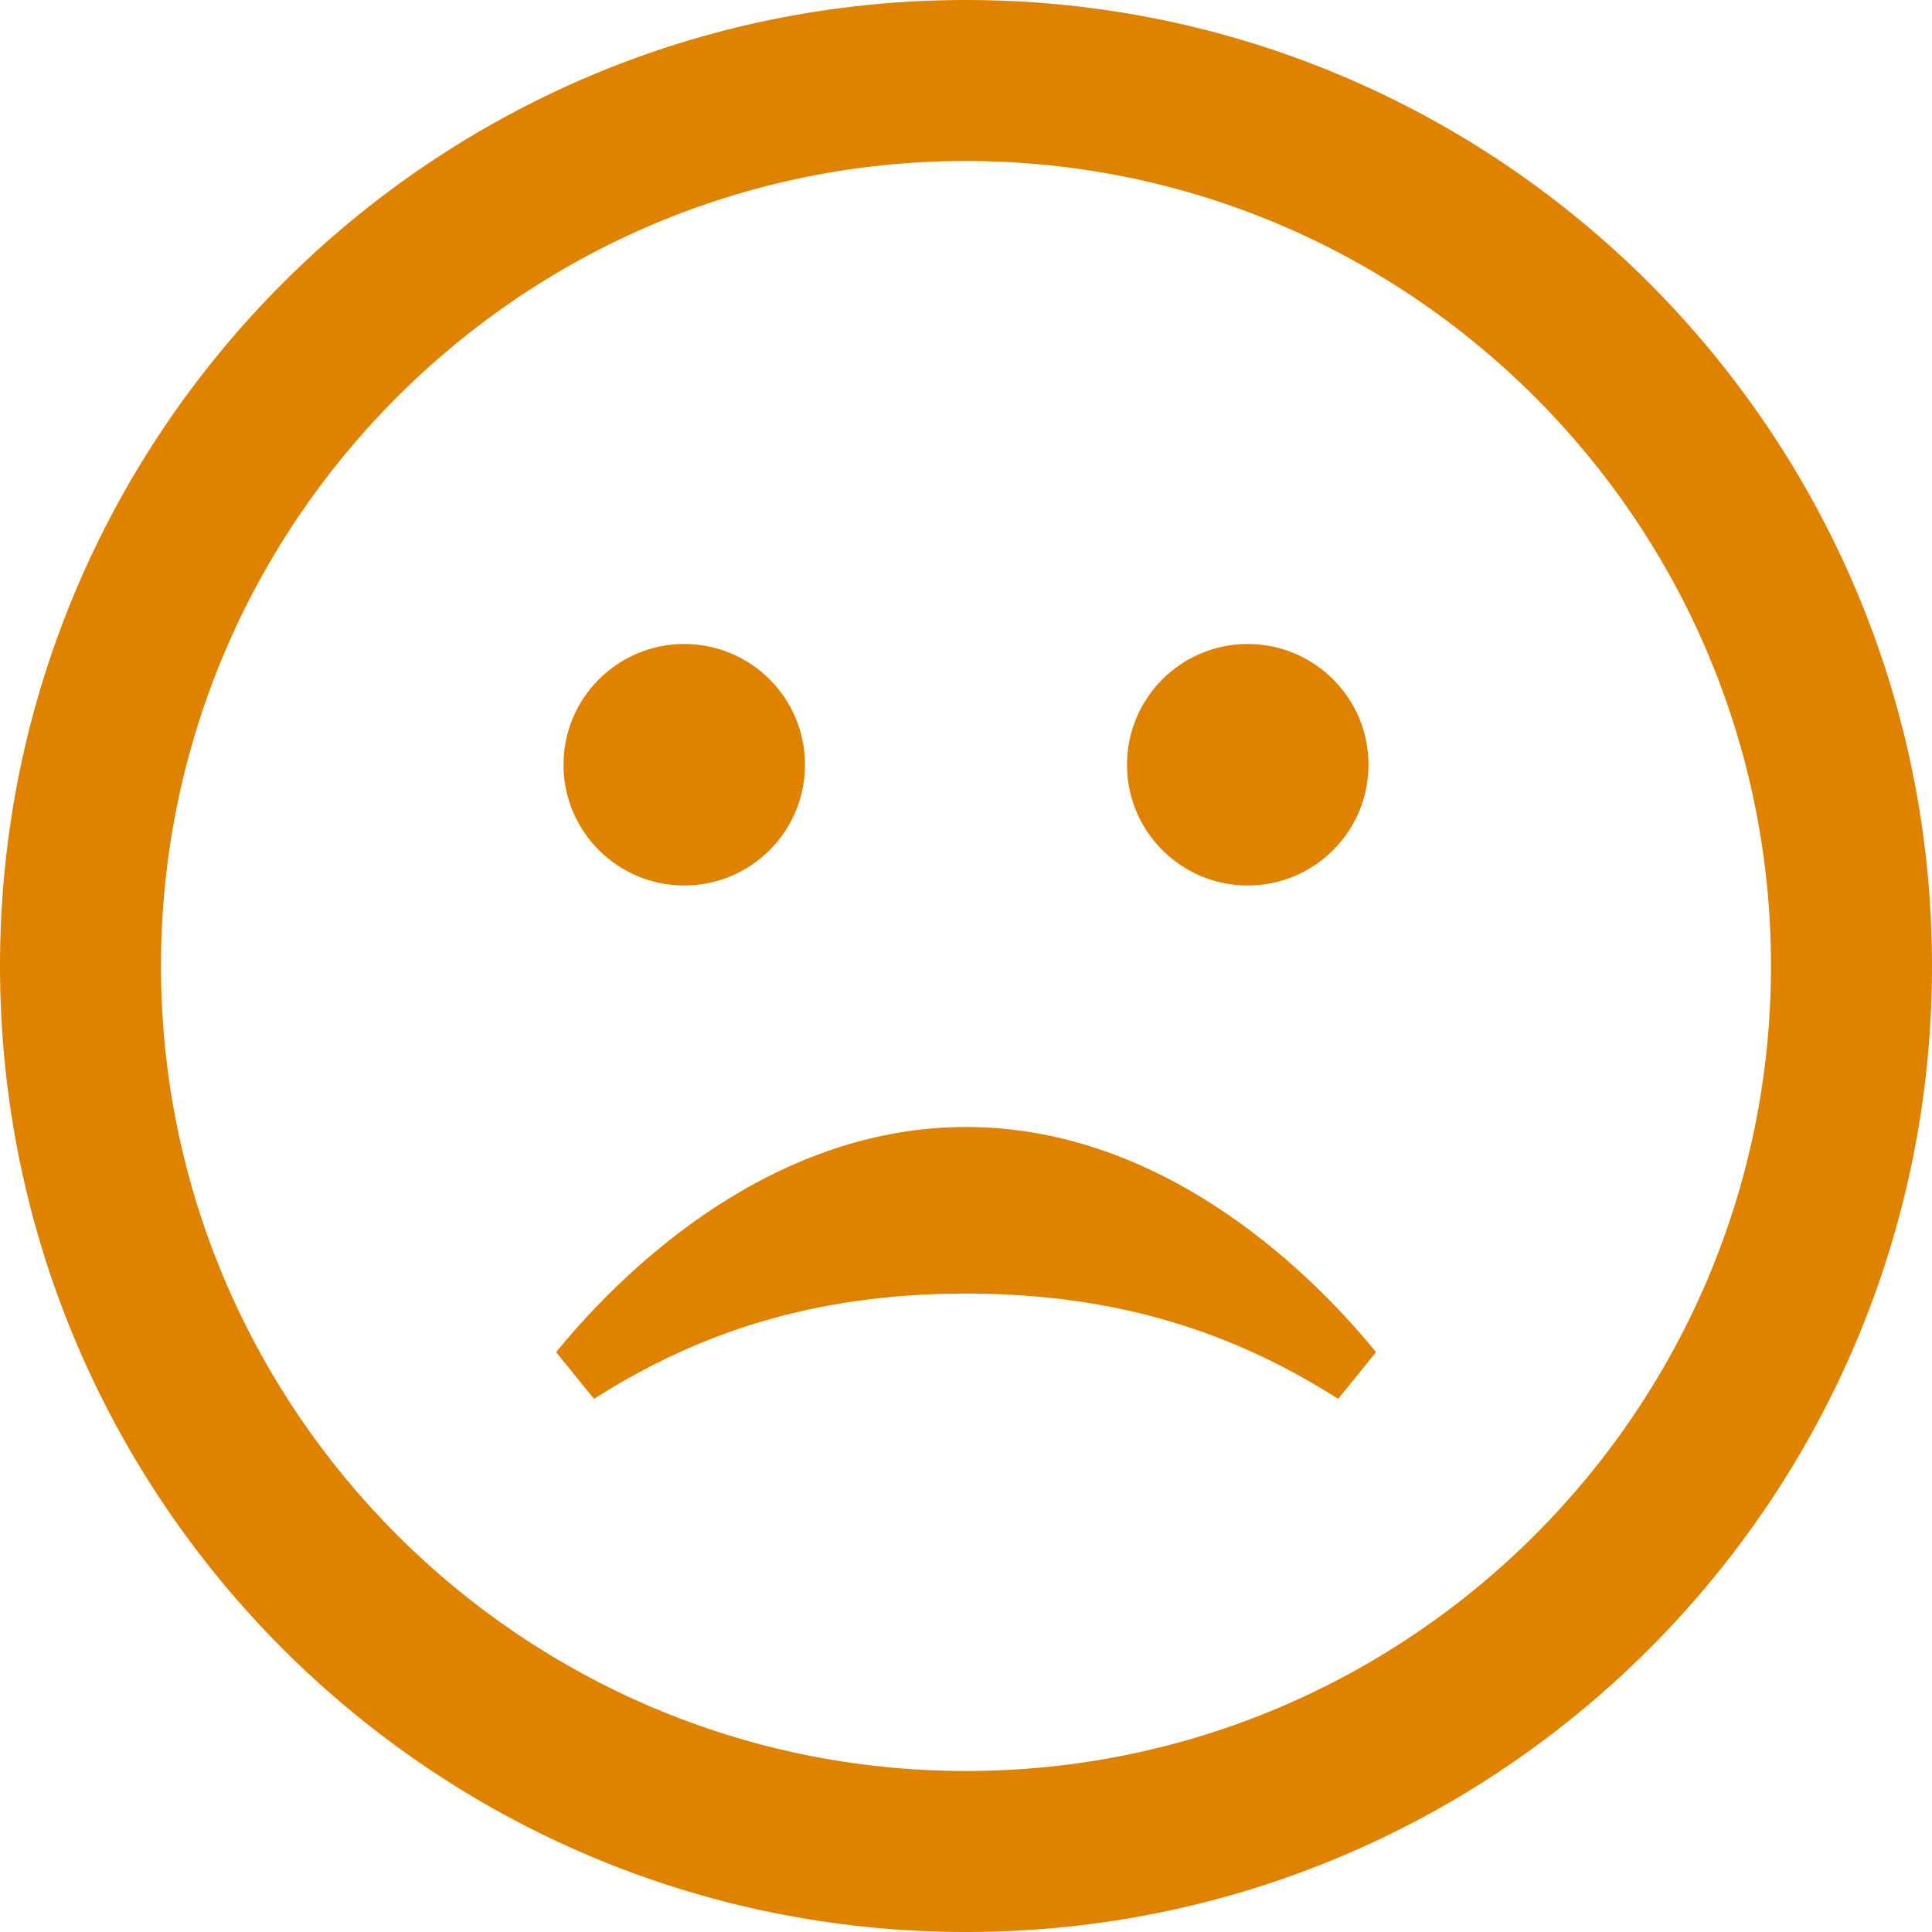 <svg xmlns="http://www.w3.org/2000/svg" fill="#df8200" width="24" height="24" viewBox="0 0 24 24"><path d="M12 2c5.514 0 10 4.486 10 10s-4.486 10-10 10-10-4.486-10-10 4.486-10 10-10zm0-2c-6.627 0-12 5.373-12 12s5.373 12 12 12 12-5.373 12-12-5.373-12-12-12zm.001 14c-2.332 0-4.145 1.636-5.093 2.797l.471.58c1.286-.819 2.732-1.308 4.622-1.308s3.336.489 4.622 1.308l.471-.58c-.948-1.161-2.761-2.797-5.093-2.797zm-3.501-6c-.828 0-1.5.671-1.5 1.5s.672 1.5 1.5 1.5 1.5-.671 1.5-1.5-.672-1.5-1.5-1.5zm7 0c-.828 0-1.5.671-1.5 1.5s.672 1.5 1.5 1.5 1.5-.671 1.5-1.5-.672-1.5-1.5-1.5z"/></svg>